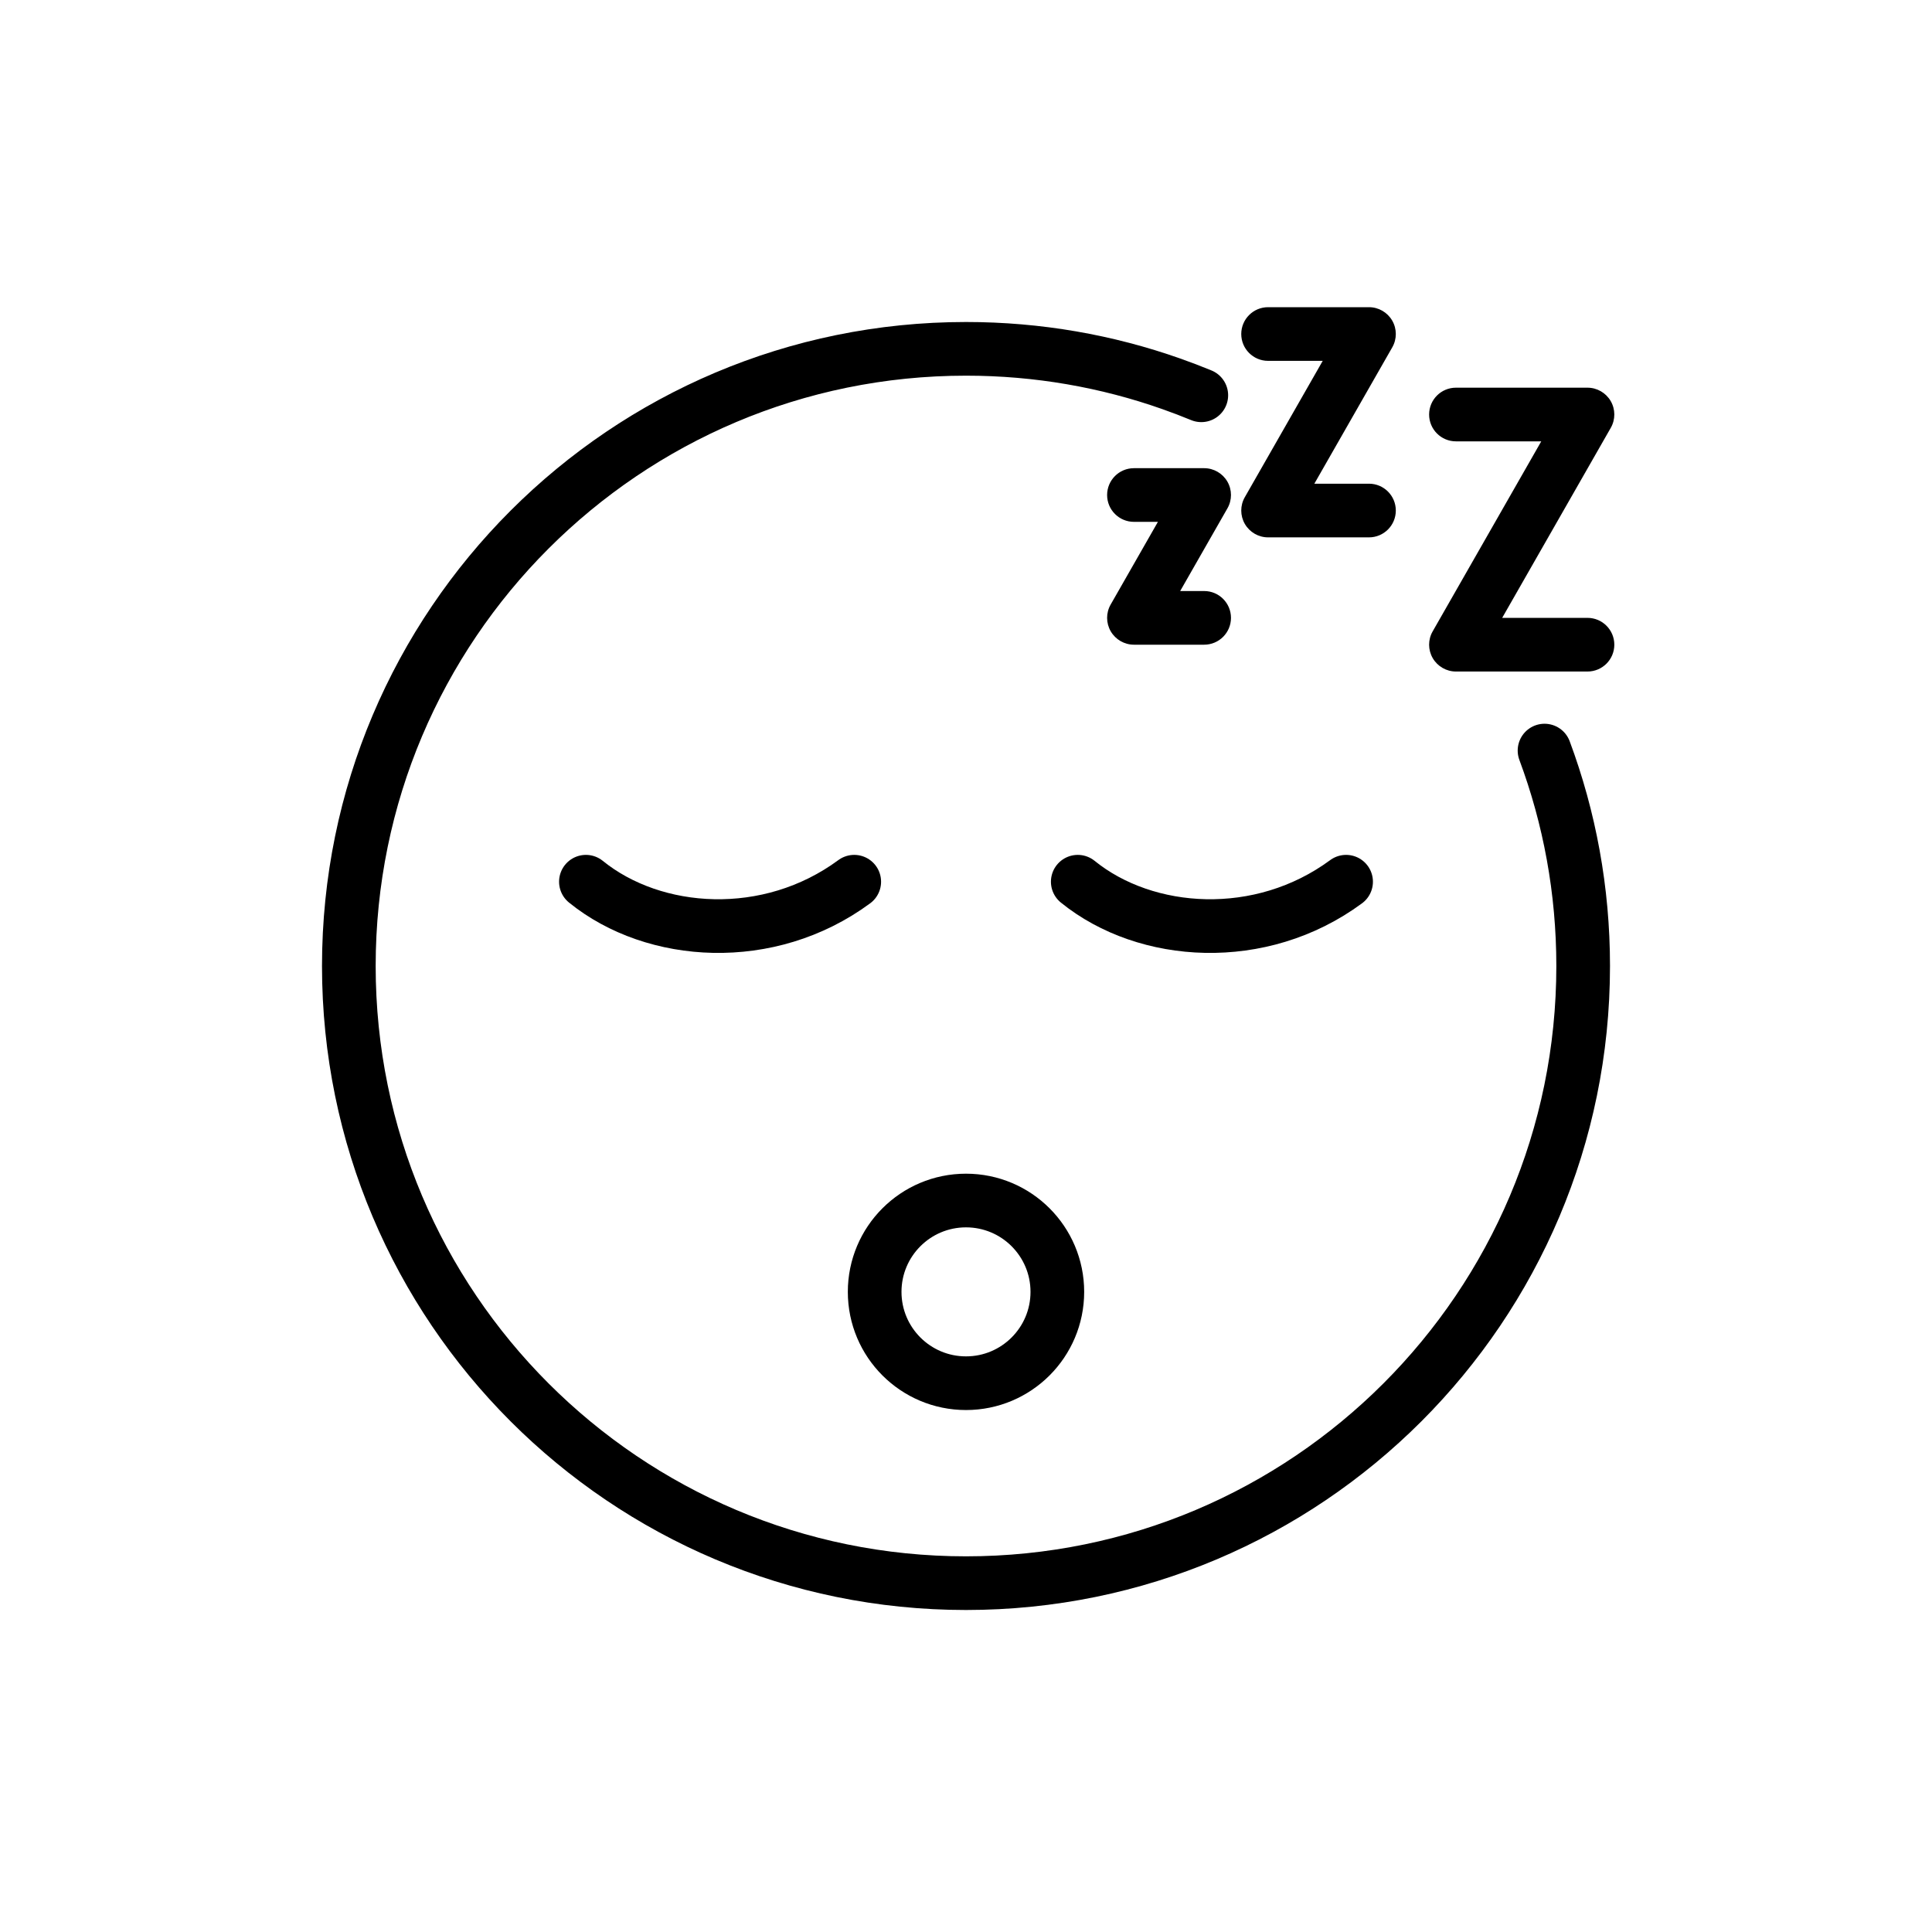 <svg id="emoji" viewBox="0 0 72 72" xmlns="http://www.w3.org/2000/svg">
  <g id="line">
    <path fill="none" stroke="#000000" stroke-linecap="round" stroke-linejoin="round" stroke-miterlimit="10" stroke-width="2" d="M44.769,14.731c-0.368-0.152-0.741-0.294-1.118-0.427C41.258,13.459,38.683,13,36,13c-12.703,0-23,10.297-23,23 c0,12.702,10.297,23,23,23c12.702,0,23-10.298,23-23c0-2.824-0.509-5.528-1.44-8.028"/>
    <circle cx="36" cy="48.144" r="3.404" fill="none" stroke="#000000" stroke-linecap="round" stroke-linejoin="round" stroke-miterlimit="10" stroke-width="2"/>
    <path fill="none" stroke="#000000" stroke-linecap="round" stroke-linejoin="round" stroke-miterlimit="10" stroke-width="2" d="M50.165,32.859c-3.176,2.344-7.456,2.061-10,0"/>
    <path fill="none" stroke="#000000" stroke-linecap="round" stroke-linejoin="round" stroke-miterlimit="10" stroke-width="2" d="M31.835,32.859c-3.176,2.344-7.456,2.061-10,0"/>
    <path d="M44.875,24.026h-2.616c-0.356,0-0.685-0.19-0.865-0.498c-0.179-0.309-0.18-0.689-0.003-0.998l1.761-3.082 h-0.893c-0.553,0-1-0.448-1-1s0.447-1,1-1h2.616c0.356,0,0.685,0.19,0.865,0.498 c0.179,0.309,0.18,0.689,0.003,0.998l-1.761,3.082h0.893c0.553,0,1,0.448,1,1S45.428,24.026,44.875,24.026z"/>
    <path d="M51.018,20.026h-3.76c-0.356,0-0.685-0.19-0.865-0.498c-0.179-0.309-0.18-0.689-0.003-0.998l2.904-5.082 h-2.036c-0.553,0-1-0.448-1-1s0.447-1,1-1h3.76c0.356,0,0.685,0.19,0.865,0.498 c0.179,0.309,0.18,0.689,0.003,0.998l-2.904,5.082h2.036c0.553,0,1,0.448,1,1S51.571,20.026,51.018,20.026z"/>
    <path d="M59.161,25.026h-4.902c-0.356,0-0.685-0.19-0.865-0.498c-0.179-0.309-0.18-0.689-0.003-0.998l4.047-7.082 h-3.179c-0.553,0-1-0.448-1-1s0.447-1,1-1h4.902c0.356,0,0.685,0.19,0.865,0.498 c0.179,0.309,0.18,0.689,0.003,0.998l-4.047,7.082h3.179c0.553,0,1,0.448,1,1S59.714,25.026,59.161,25.026z"/>
  </g>
</svg>
